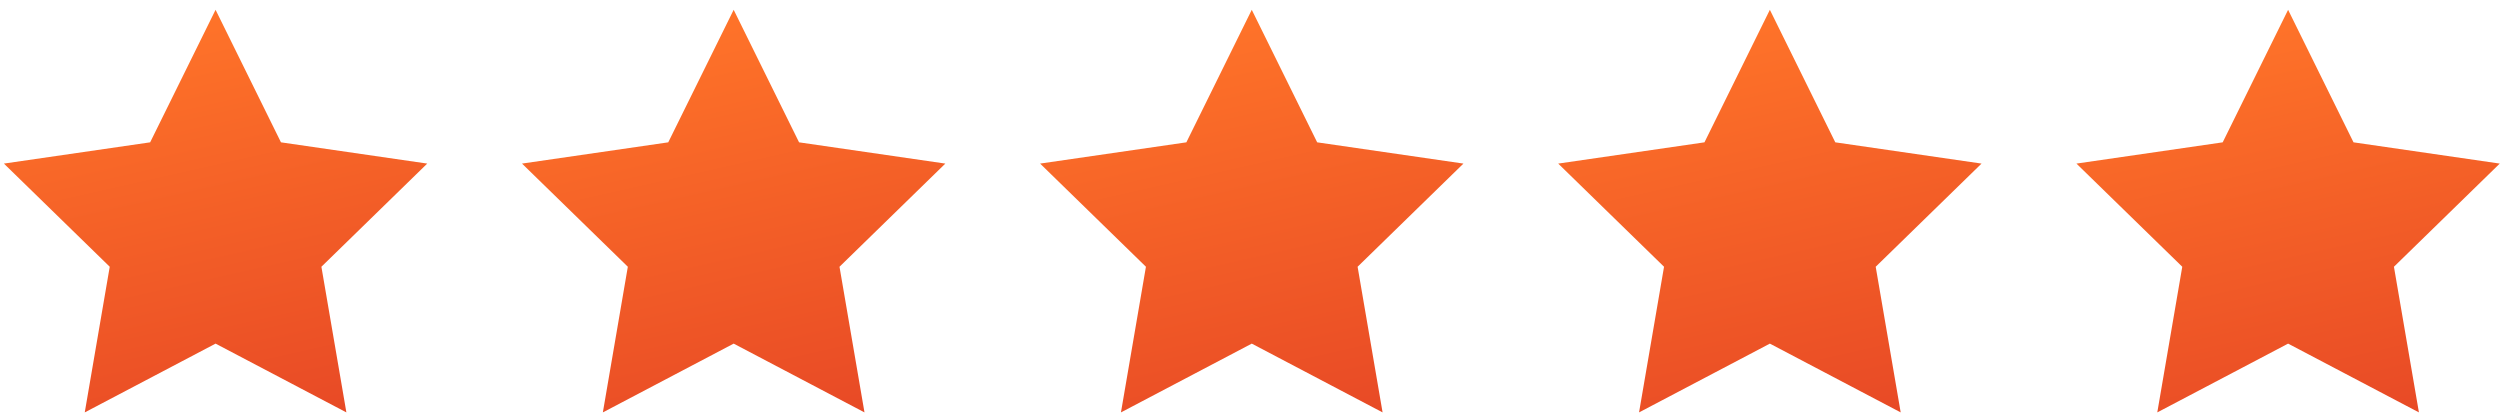 <svg width="150" height="25" viewBox="0 0 150 25" fill="none" xmlns="http://www.w3.org/2000/svg">
<path d="M12.934 0.588L16.858 8.54L25.634 9.815L19.284 16.005L20.783 24.744L12.934 20.617L5.085 24.744L6.584 16.005L0.234 9.815L9.009 8.54L12.934 0.588Z" fill="url(#paint0_linear_154_2222)"/>
<path d="M44.02 0.588L47.944 8.54L56.72 9.815L50.37 16.005L51.869 24.744L44.02 20.617L36.171 24.744L37.67 16.005L31.32 9.815L40.095 8.54L44.02 0.588Z" fill="url(#paint1_linear_154_2222)"/>
<path d="M75.106 0.588L79.03 8.54L87.806 9.815L81.456 16.005L82.955 24.744L75.106 20.617L67.257 24.744L68.756 16.005L62.406 9.815L71.182 8.54L75.106 0.588Z" fill="url(#paint2_linear_154_2222)"/>
<path d="M106.192 0.588L110.117 8.54L118.892 9.815L112.542 16.005L114.041 24.744L106.192 20.617L98.343 24.744L99.842 16.005L93.492 9.815L102.268 8.54L106.192 0.588Z" fill="url(#paint3_linear_154_2222)"/>
<path d="M137.286 0.588L141.211 8.54L149.985 9.815L143.636 16.005L145.135 24.744L137.286 20.617L129.437 24.744L130.936 16.005L124.586 9.815L133.362 8.54L137.286 0.588Z" fill="url(#paint4_linear_154_2222)"/>
<defs>
<linearGradient id="paint0_linear_154_2222" x1="11.77" y1="0.588" x2="22.659" y2="48.723" gradientUnits="userSpaceOnUse">
<stop stop-color="#FF7429"/>
<stop offset="1" stop-color="#D22222"/>
</linearGradient>
<linearGradient id="paint1_linear_154_2222" x1="42.856" y1="0.588" x2="53.745" y2="48.723" gradientUnits="userSpaceOnUse">
<stop stop-color="#FF7429"/>
<stop offset="1" stop-color="#D22222"/>
</linearGradient>
<linearGradient id="paint2_linear_154_2222" x1="73.942" y1="0.588" x2="84.831" y2="48.723" gradientUnits="userSpaceOnUse">
<stop stop-color="#FF7429"/>
<stop offset="1" stop-color="#D22222"/>
</linearGradient>
<linearGradient id="paint3_linear_154_2222" x1="105.028" y1="0.588" x2="115.917" y2="48.723" gradientUnits="userSpaceOnUse">
<stop stop-color="#FF7429"/>
<stop offset="1" stop-color="#D22222"/>
</linearGradient>
<linearGradient id="paint4_linear_154_2222" x1="136.122" y1="0.588" x2="147.011" y2="48.723" gradientUnits="userSpaceOnUse">
<stop stop-color="#FF7429"/>
<stop offset="1" stop-color="#D22222"/>
</linearGradient>
</defs>
</svg>
